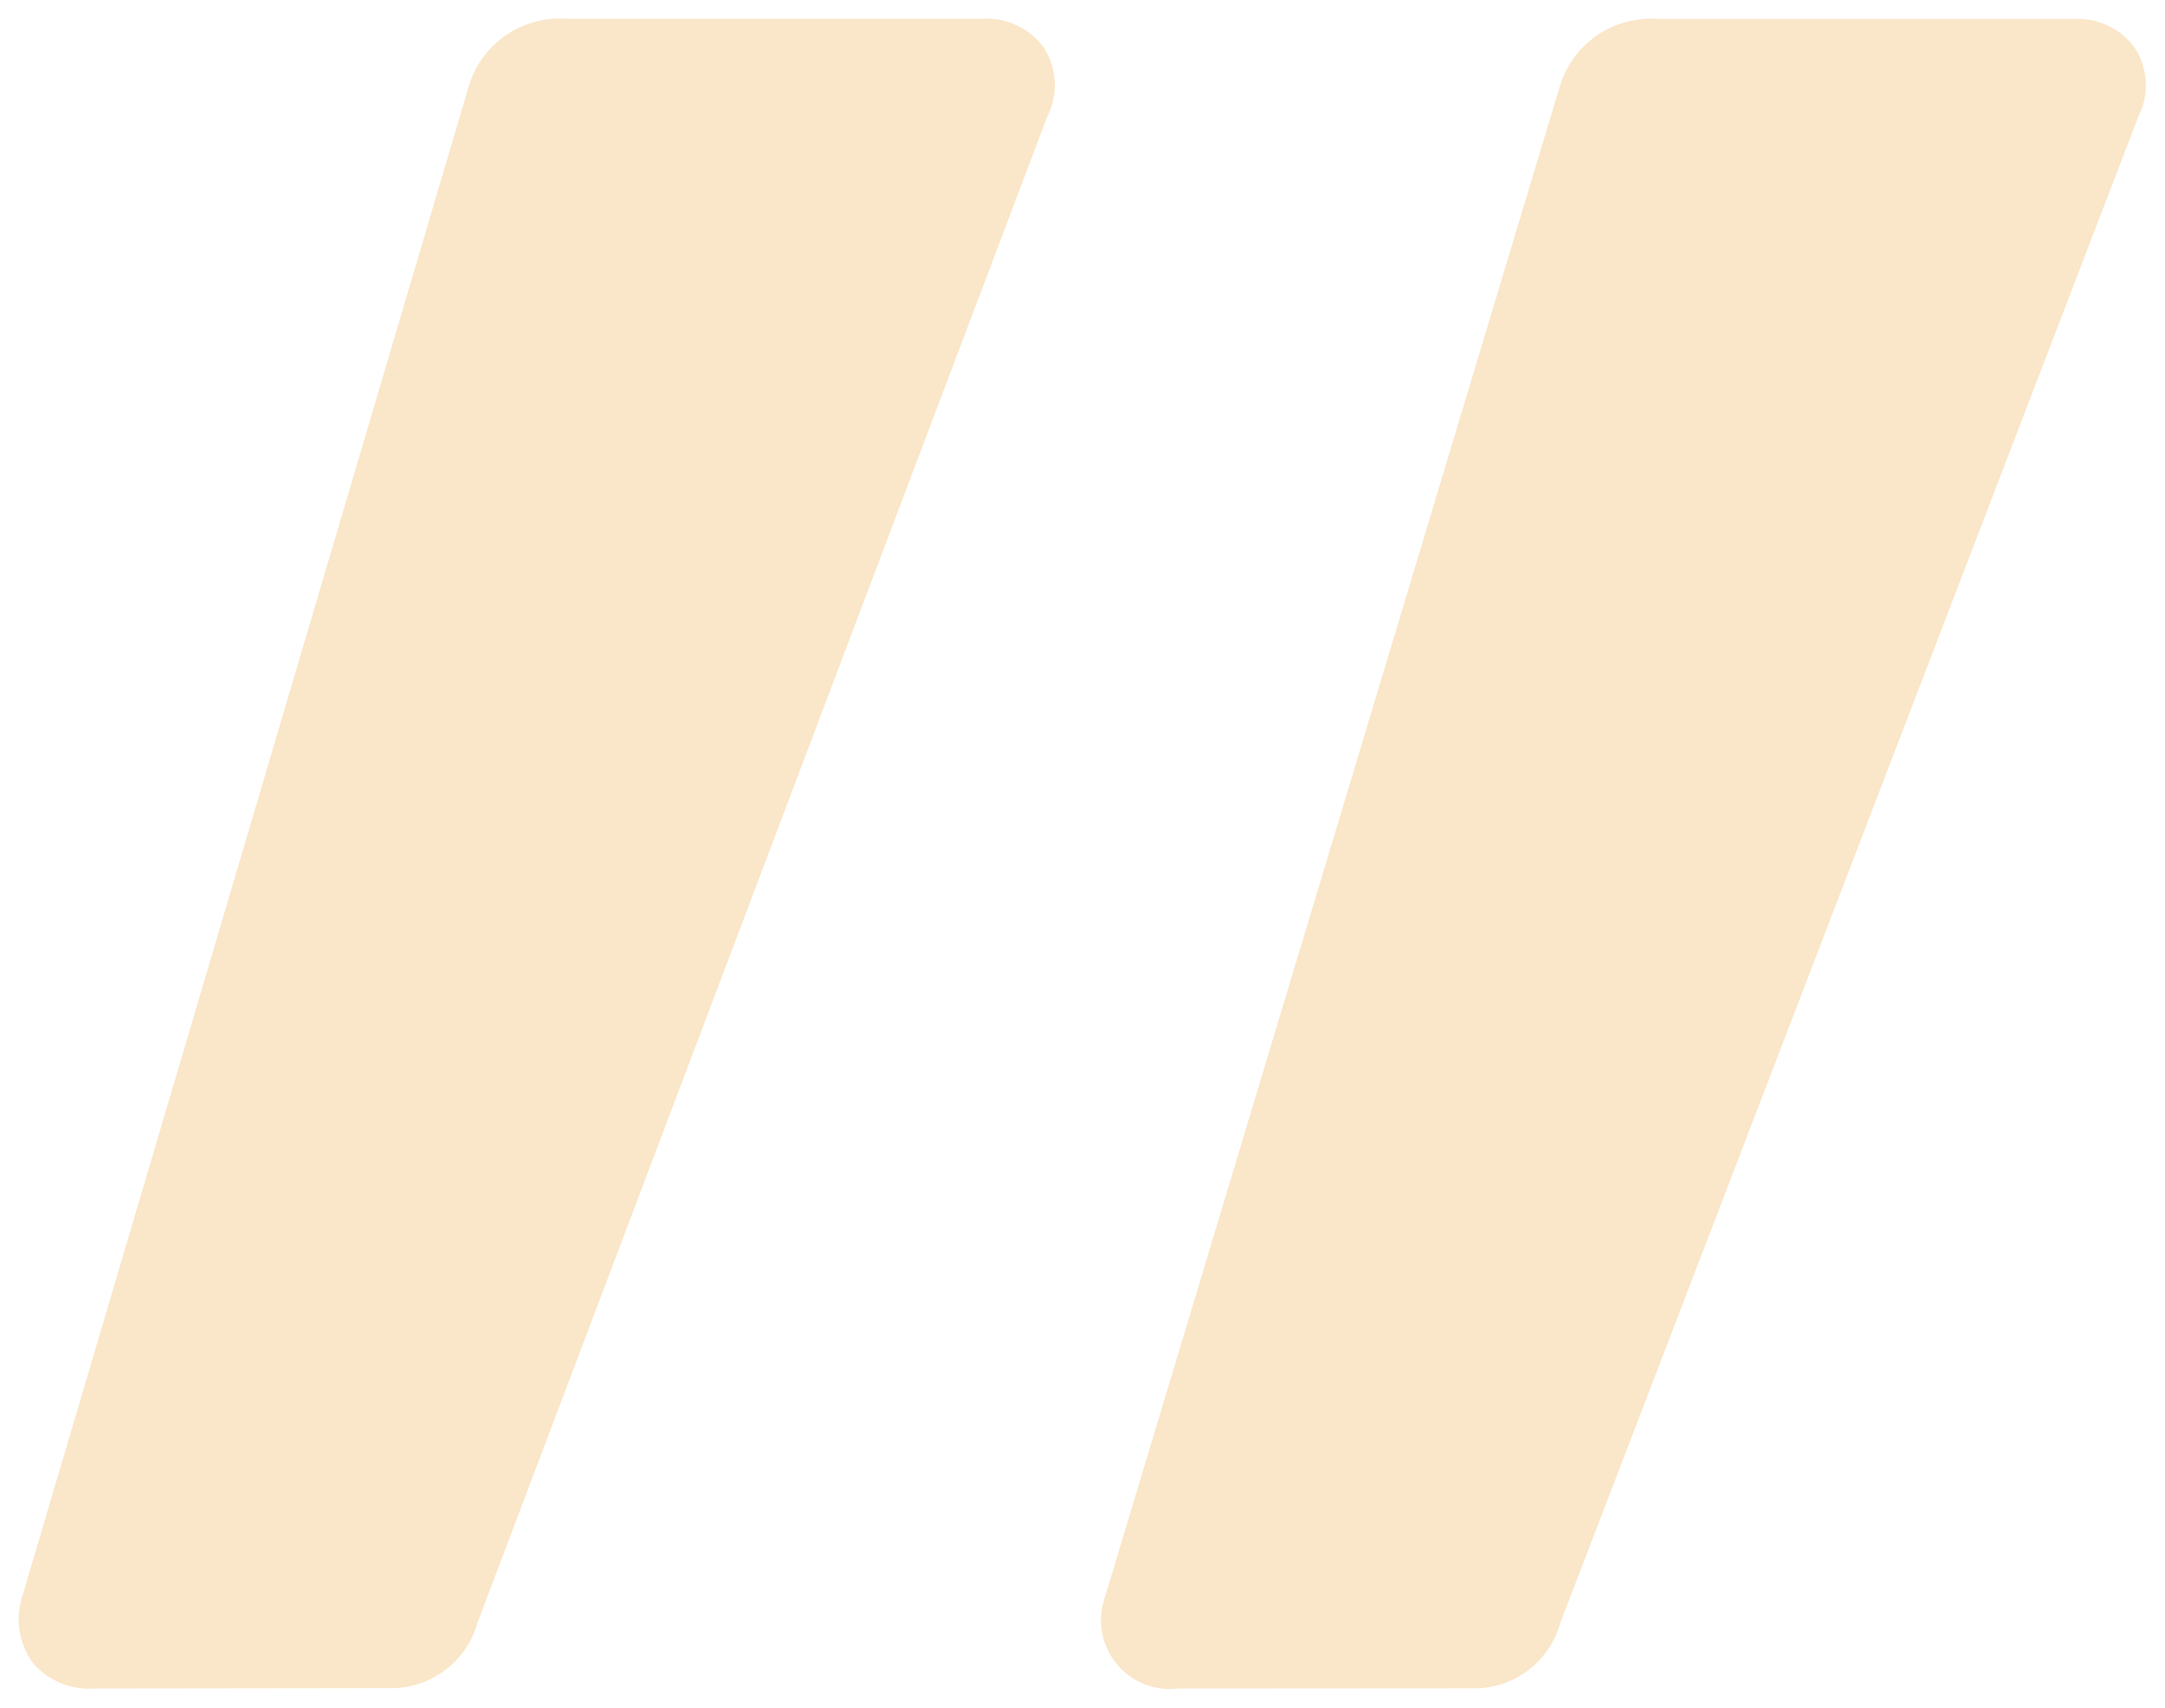 <svg xmlns="http://www.w3.org/2000/svg" width="56.372" height="44.459" viewBox="0 0 56.372 44.459">
  <path id="Schnittmenge_6" data-name="Schnittmenge 6" d="M10512.589,18113.322a1.789,1.789,0,0,1-1.909-2.332l11.874-39.432a2.476,2.476,0,0,1,2.546-1.7h10.811a1.841,1.841,0,0,1,1.591.74,1.8,1.8,0,0,1,.1,1.8l-15.052,39.219a2.327,2.327,0,0,1-2.332,1.7Zm-28.194,0a1.946,1.946,0,0,1-1.591-.637,1.922,1.922,0,0,1-.318-1.7l11.66-39.432a2.477,2.477,0,0,1,2.546-1.7h10.811a1.835,1.835,0,0,1,1.591.74,1.8,1.8,0,0,1,.1,1.8l-14.838,39.219a2.335,2.335,0,0,1-2.332,1.7Z" transform="translate(-10481.924 -18069.363)" fill="#fae6c8" stroke="rgba(0,0,0,0)" stroke-miterlimit="10" stroke-width="1"/>
</svg>
